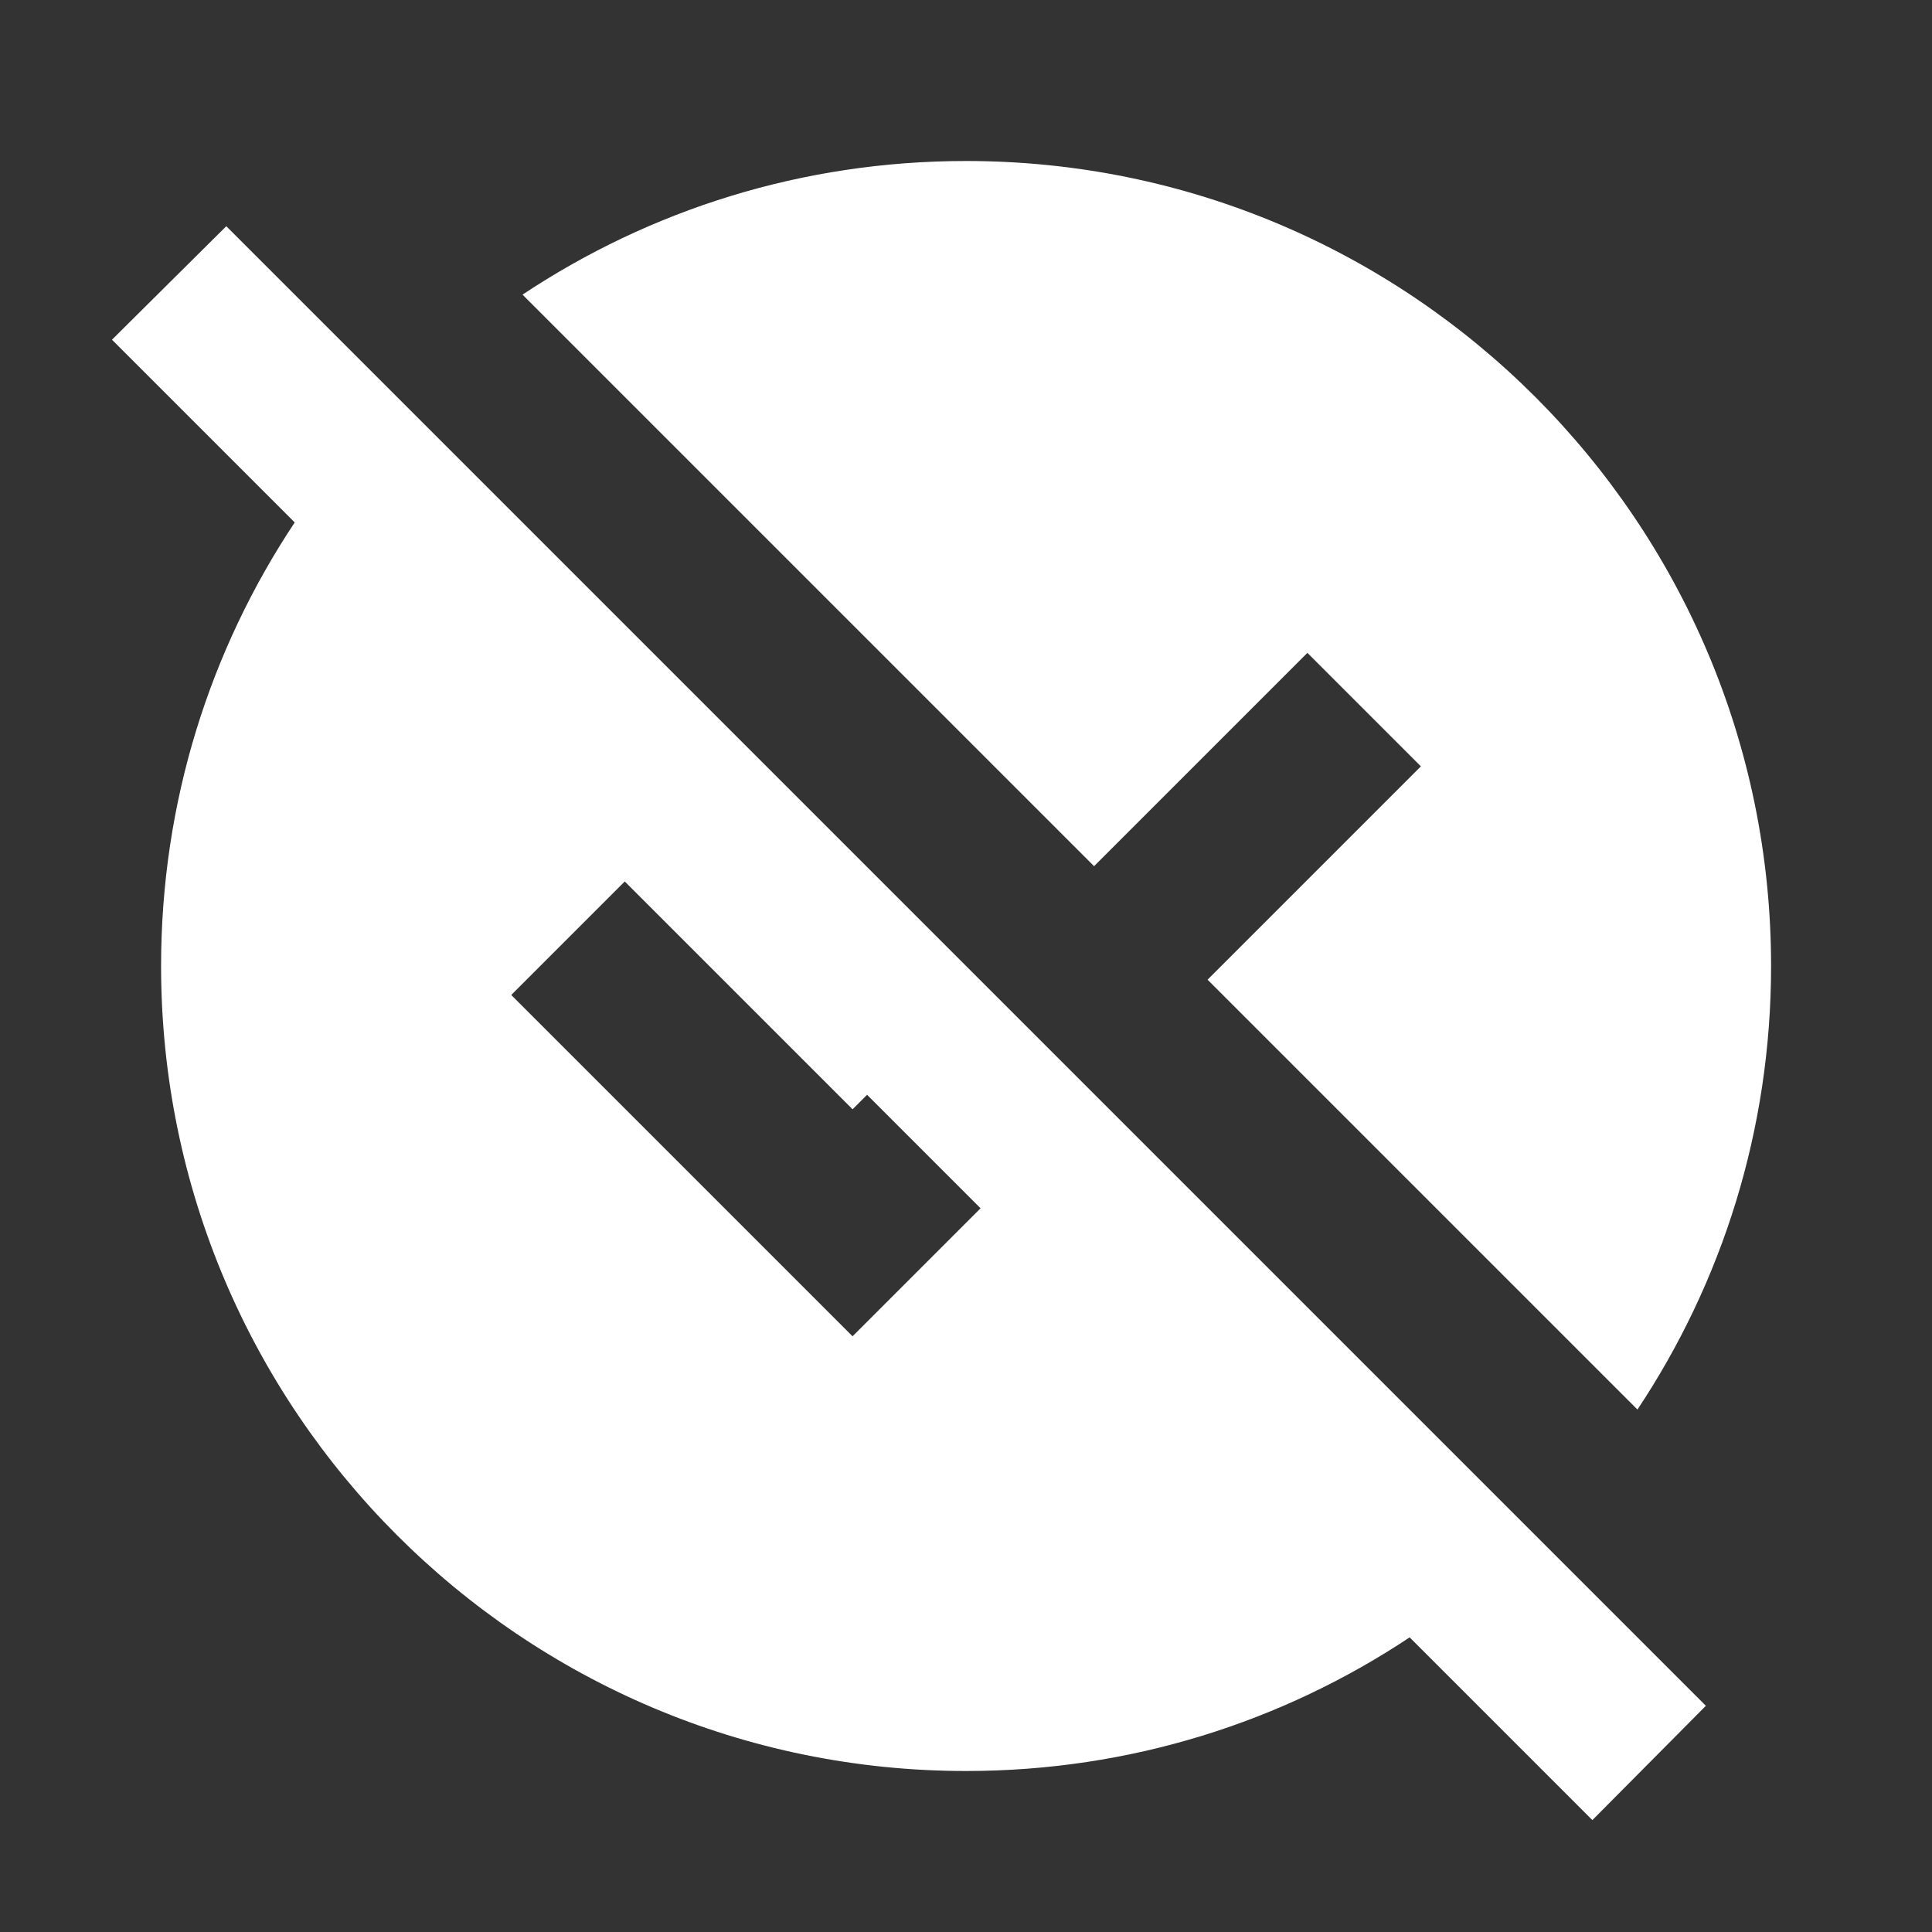 <svg width="24" height="24" viewBox="0 0 24 24" fill="none" xmlns="http://www.w3.org/2000/svg">
    <rect x="0" y="0" width="24" height="24" fill="#333333" stroke="none"/>
    <path d="M21.191 21.19L2.811 2.81L1.391 4.22L3.661 6.49C2.611 8.07 2.001 9.96 2.001 12C2.001 17.52 6.481 22 12.001 22C14.041 22 15.931 21.39 17.511 20.34L19.781 22.61L21.191 21.19ZM10.591 16.6L6.351 12.36L7.761 10.95L10.591 13.78L10.771 13.6L12.181 15.01L10.591 16.6ZM13.591 10.76L6.491 3.66C8.071 2.61 9.961 2 12.001 2C17.521 2 22.001 6.48 22.001 12C22.001 14.04 21.391 15.93 20.341 17.51L15.001 12.17L17.651 9.52L16.241 8.11L13.591 10.76Z" fill="white"/>
</svg>
